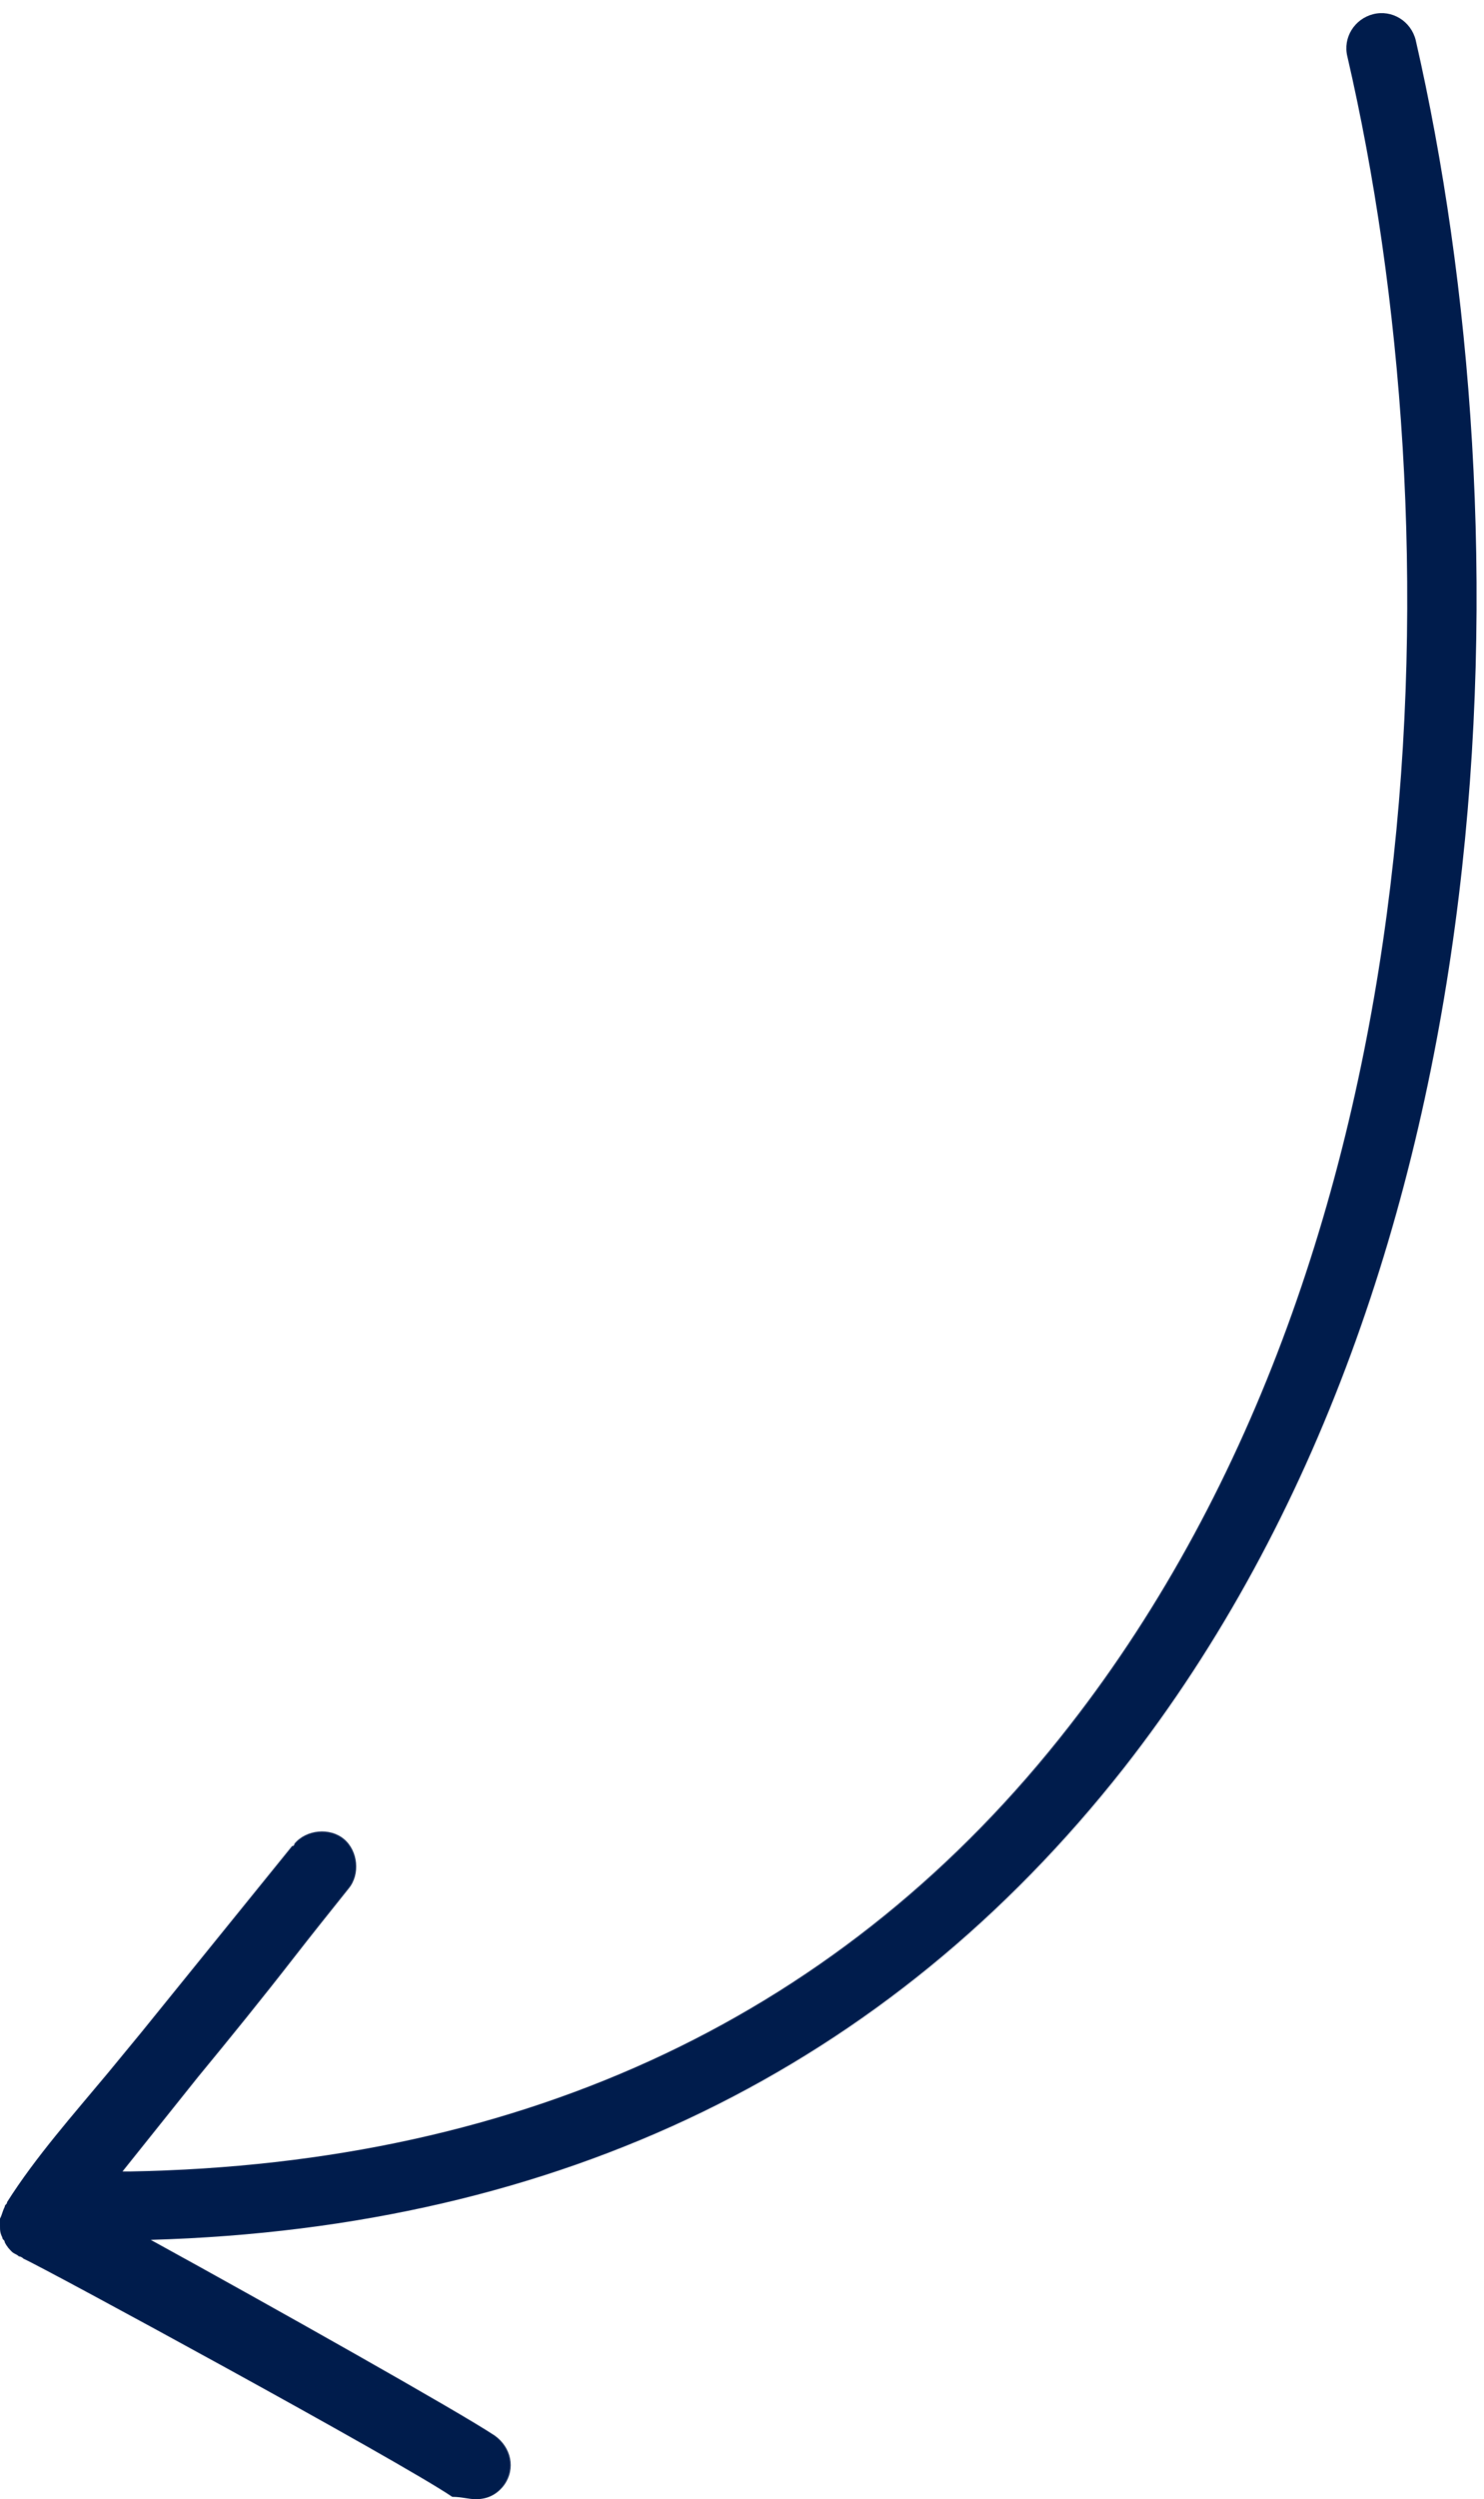 <?xml version="1.0" encoding="UTF-8"?> <svg xmlns="http://www.w3.org/2000/svg" width="63" height="106" viewBox="0 0 63 106" fill="none"><path d="M20.2 106C20.7 106 21.1 105.8 21.4 105.4C21.9 104.7 21.7 103.8 21 103.3C19.5 102.3 11.5 97.8 6.4 95C23.8 94.5 37.7 87.7 47.7 75C64.4 53.7 64.8 22.2 60.1 1.7C59.9 0.9 59.1 0.4 58.3 0.6C57.5 0.8 57 1.6 57.2 2.4C61.8 22.3 61.4 52.7 45.4 73.2C35.9 85.4 22.4 91.8 5.5 92.1H5.2L8.4 88.1C9.8 86.4 11.1 84.8 12.5 83C13.2 82.1 14 81.1 14.8 80.1C15.3 79.5 15.2 78.5 14.6 78C14 77.5 13 77.6 12.5 78.2C12.5 78.2 12.5 78.3 12.4 78.3L6 86.2C5.5 86.8 5.1 87.3 4.6 87.9C3.1 89.7 1.5 91.5 0.3 93.4C0.3 93.5 0.2 93.5 0.2 93.6C0.1 93.8 0.1 93.9 9.53674e-05 94.1V94.4C9.53674e-05 94.6 0 94.7 0.1 94.9C0.1 95 0.2 95 0.2 95.1C0.3 95.3 0.4 95.4 0.5 95.5C0.6 95.6 0.7 95.6 0.8 95.7C0.8 95.7 0.9 95.7 1 95.8C1.9 96.2 17 104.4 19.2 105.9C19.6 105.9 19.9 106 20.2 106Z" fill="#001C4C"></path></svg> 